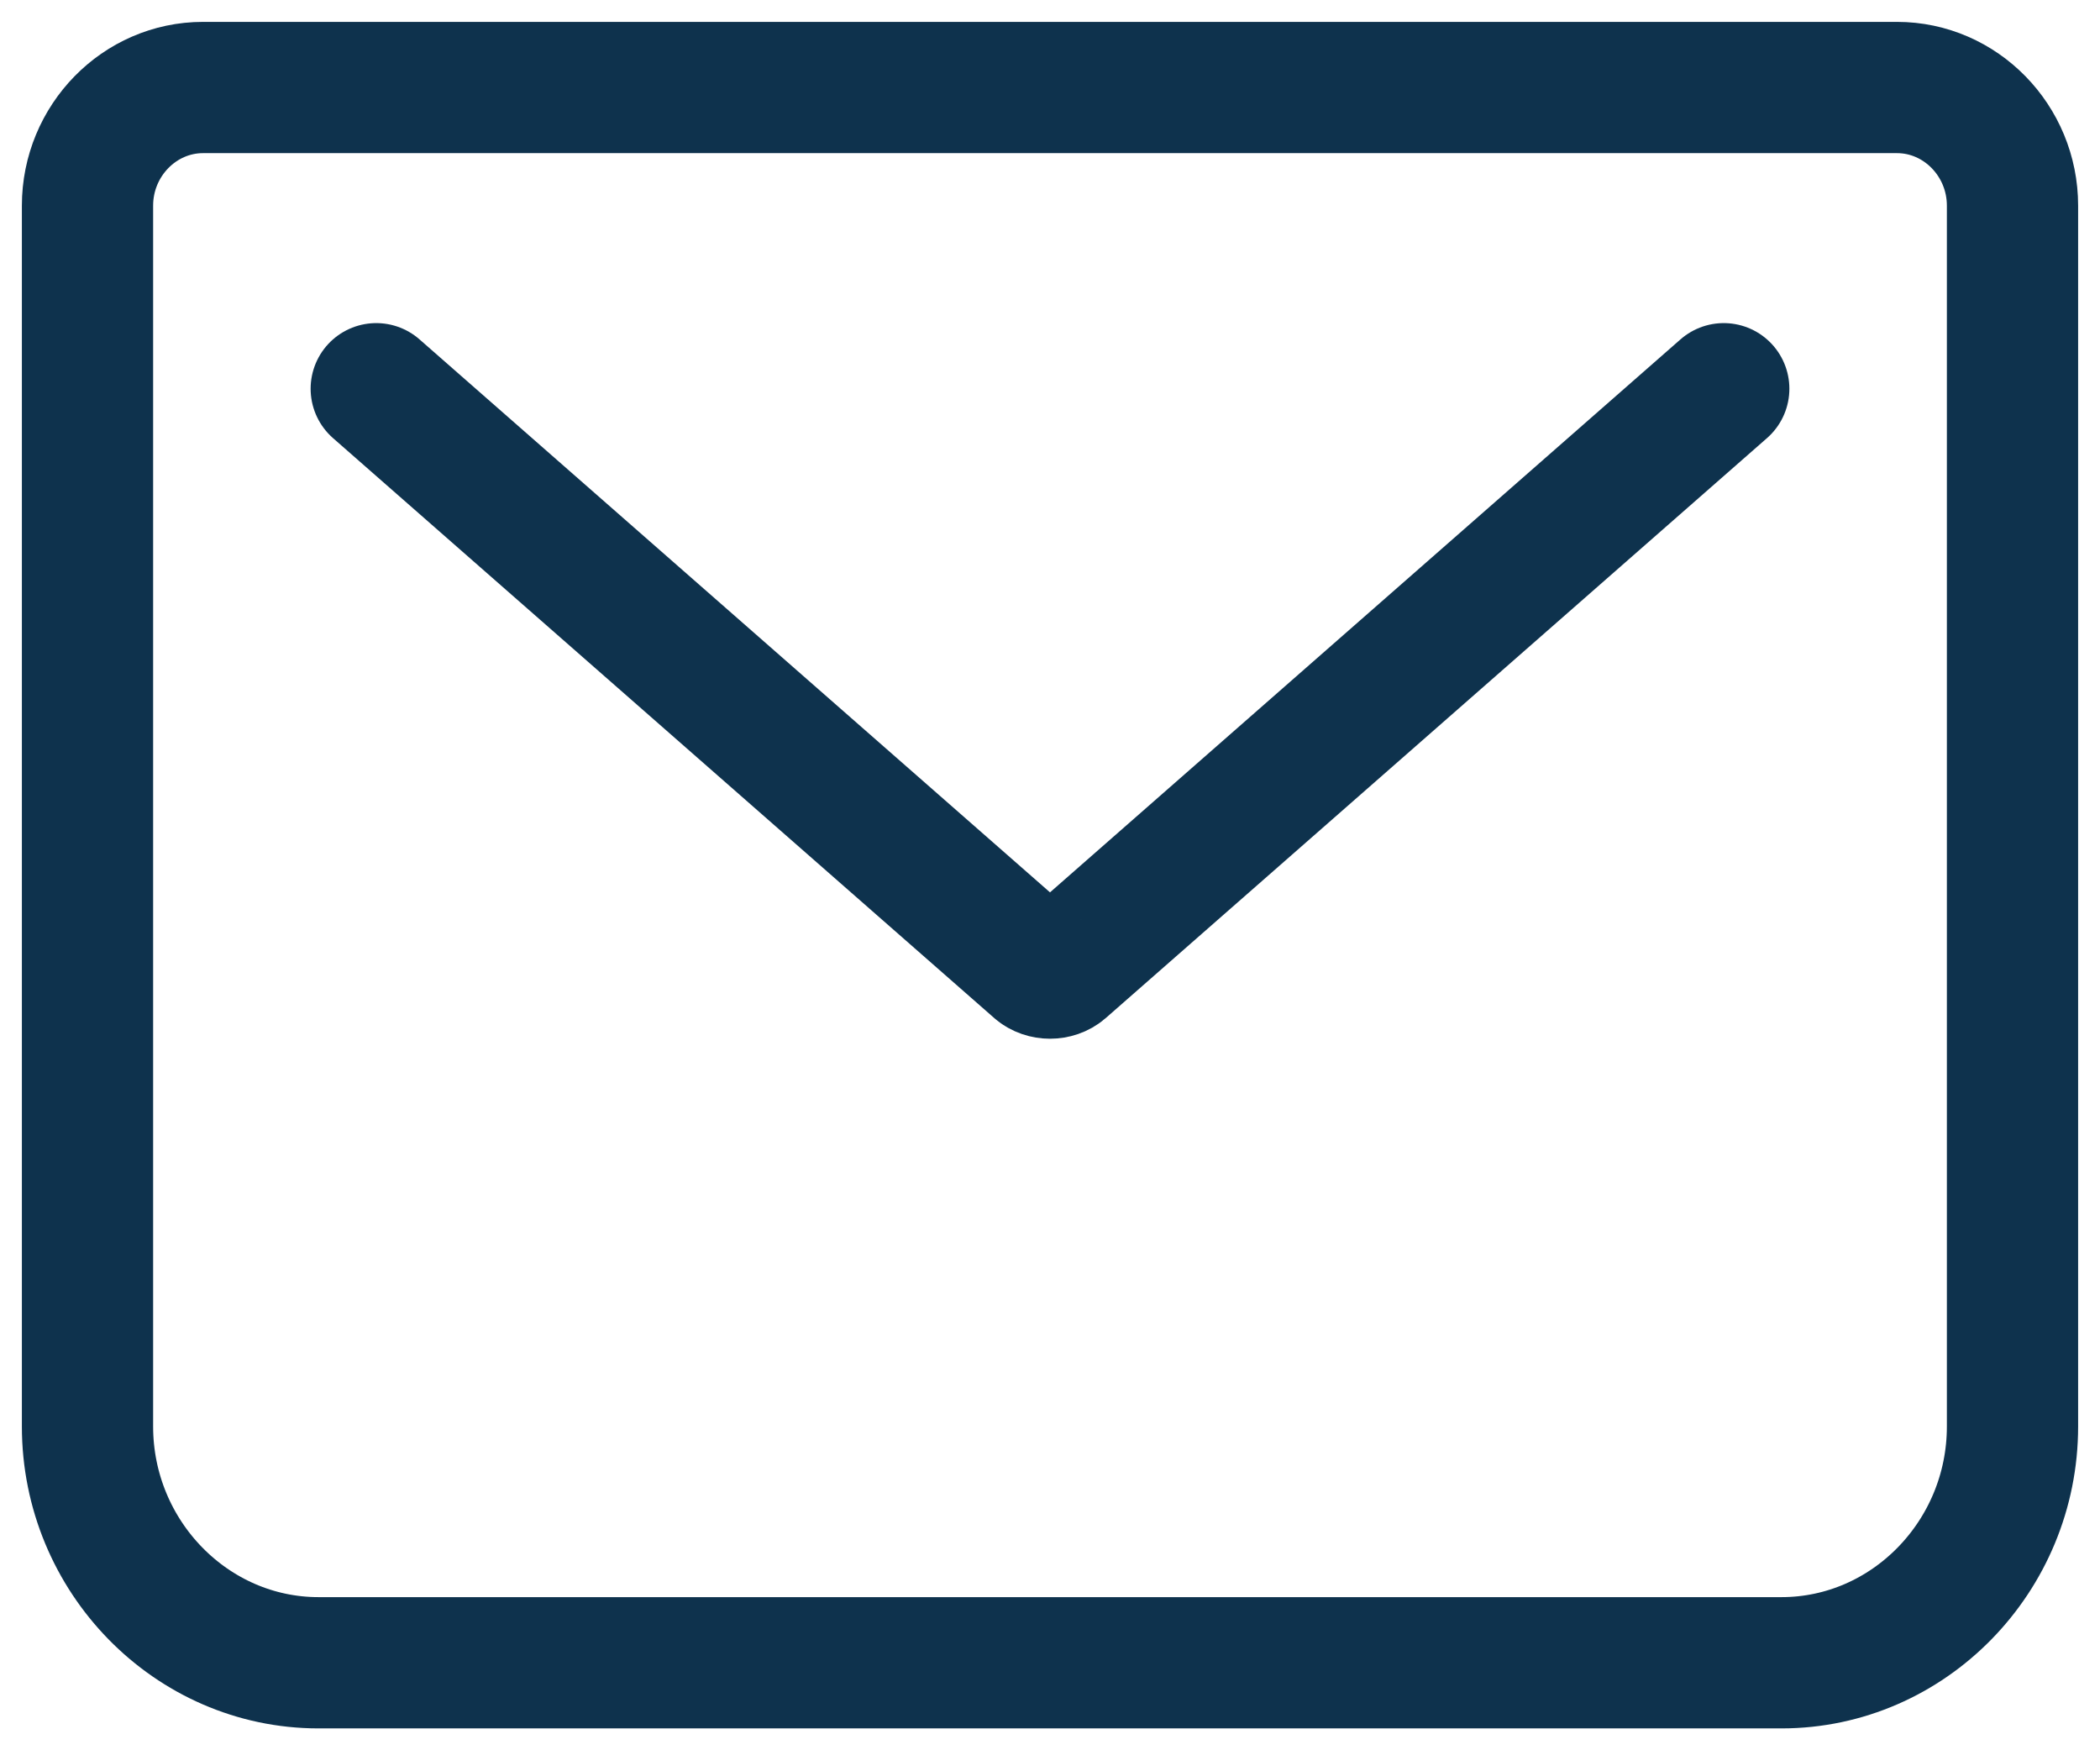 <?xml version="1.0" encoding="UTF-8"?>
<svg xmlns="http://www.w3.org/2000/svg" width="24" height="20" viewBox="0 0 24 20" fill="none">
  <path d="M4.3 4.442L11.857 11.069C11.934 11.136 12.066 11.136 12.143 11.069L19.7 4.442M2.32 1H21.68C22.406 1 23 1.607 23 2.35V16.3C23 17.785 21.812 19 20.36 19H3.64C2.188 19 1 17.785 1 16.3V2.35C1 1.607 1.594 1 2.32 1Z" stroke="#0E324D" stroke-width="1.5" stroke-linecap="round" stroke-linejoin="round"></path>
</svg>
